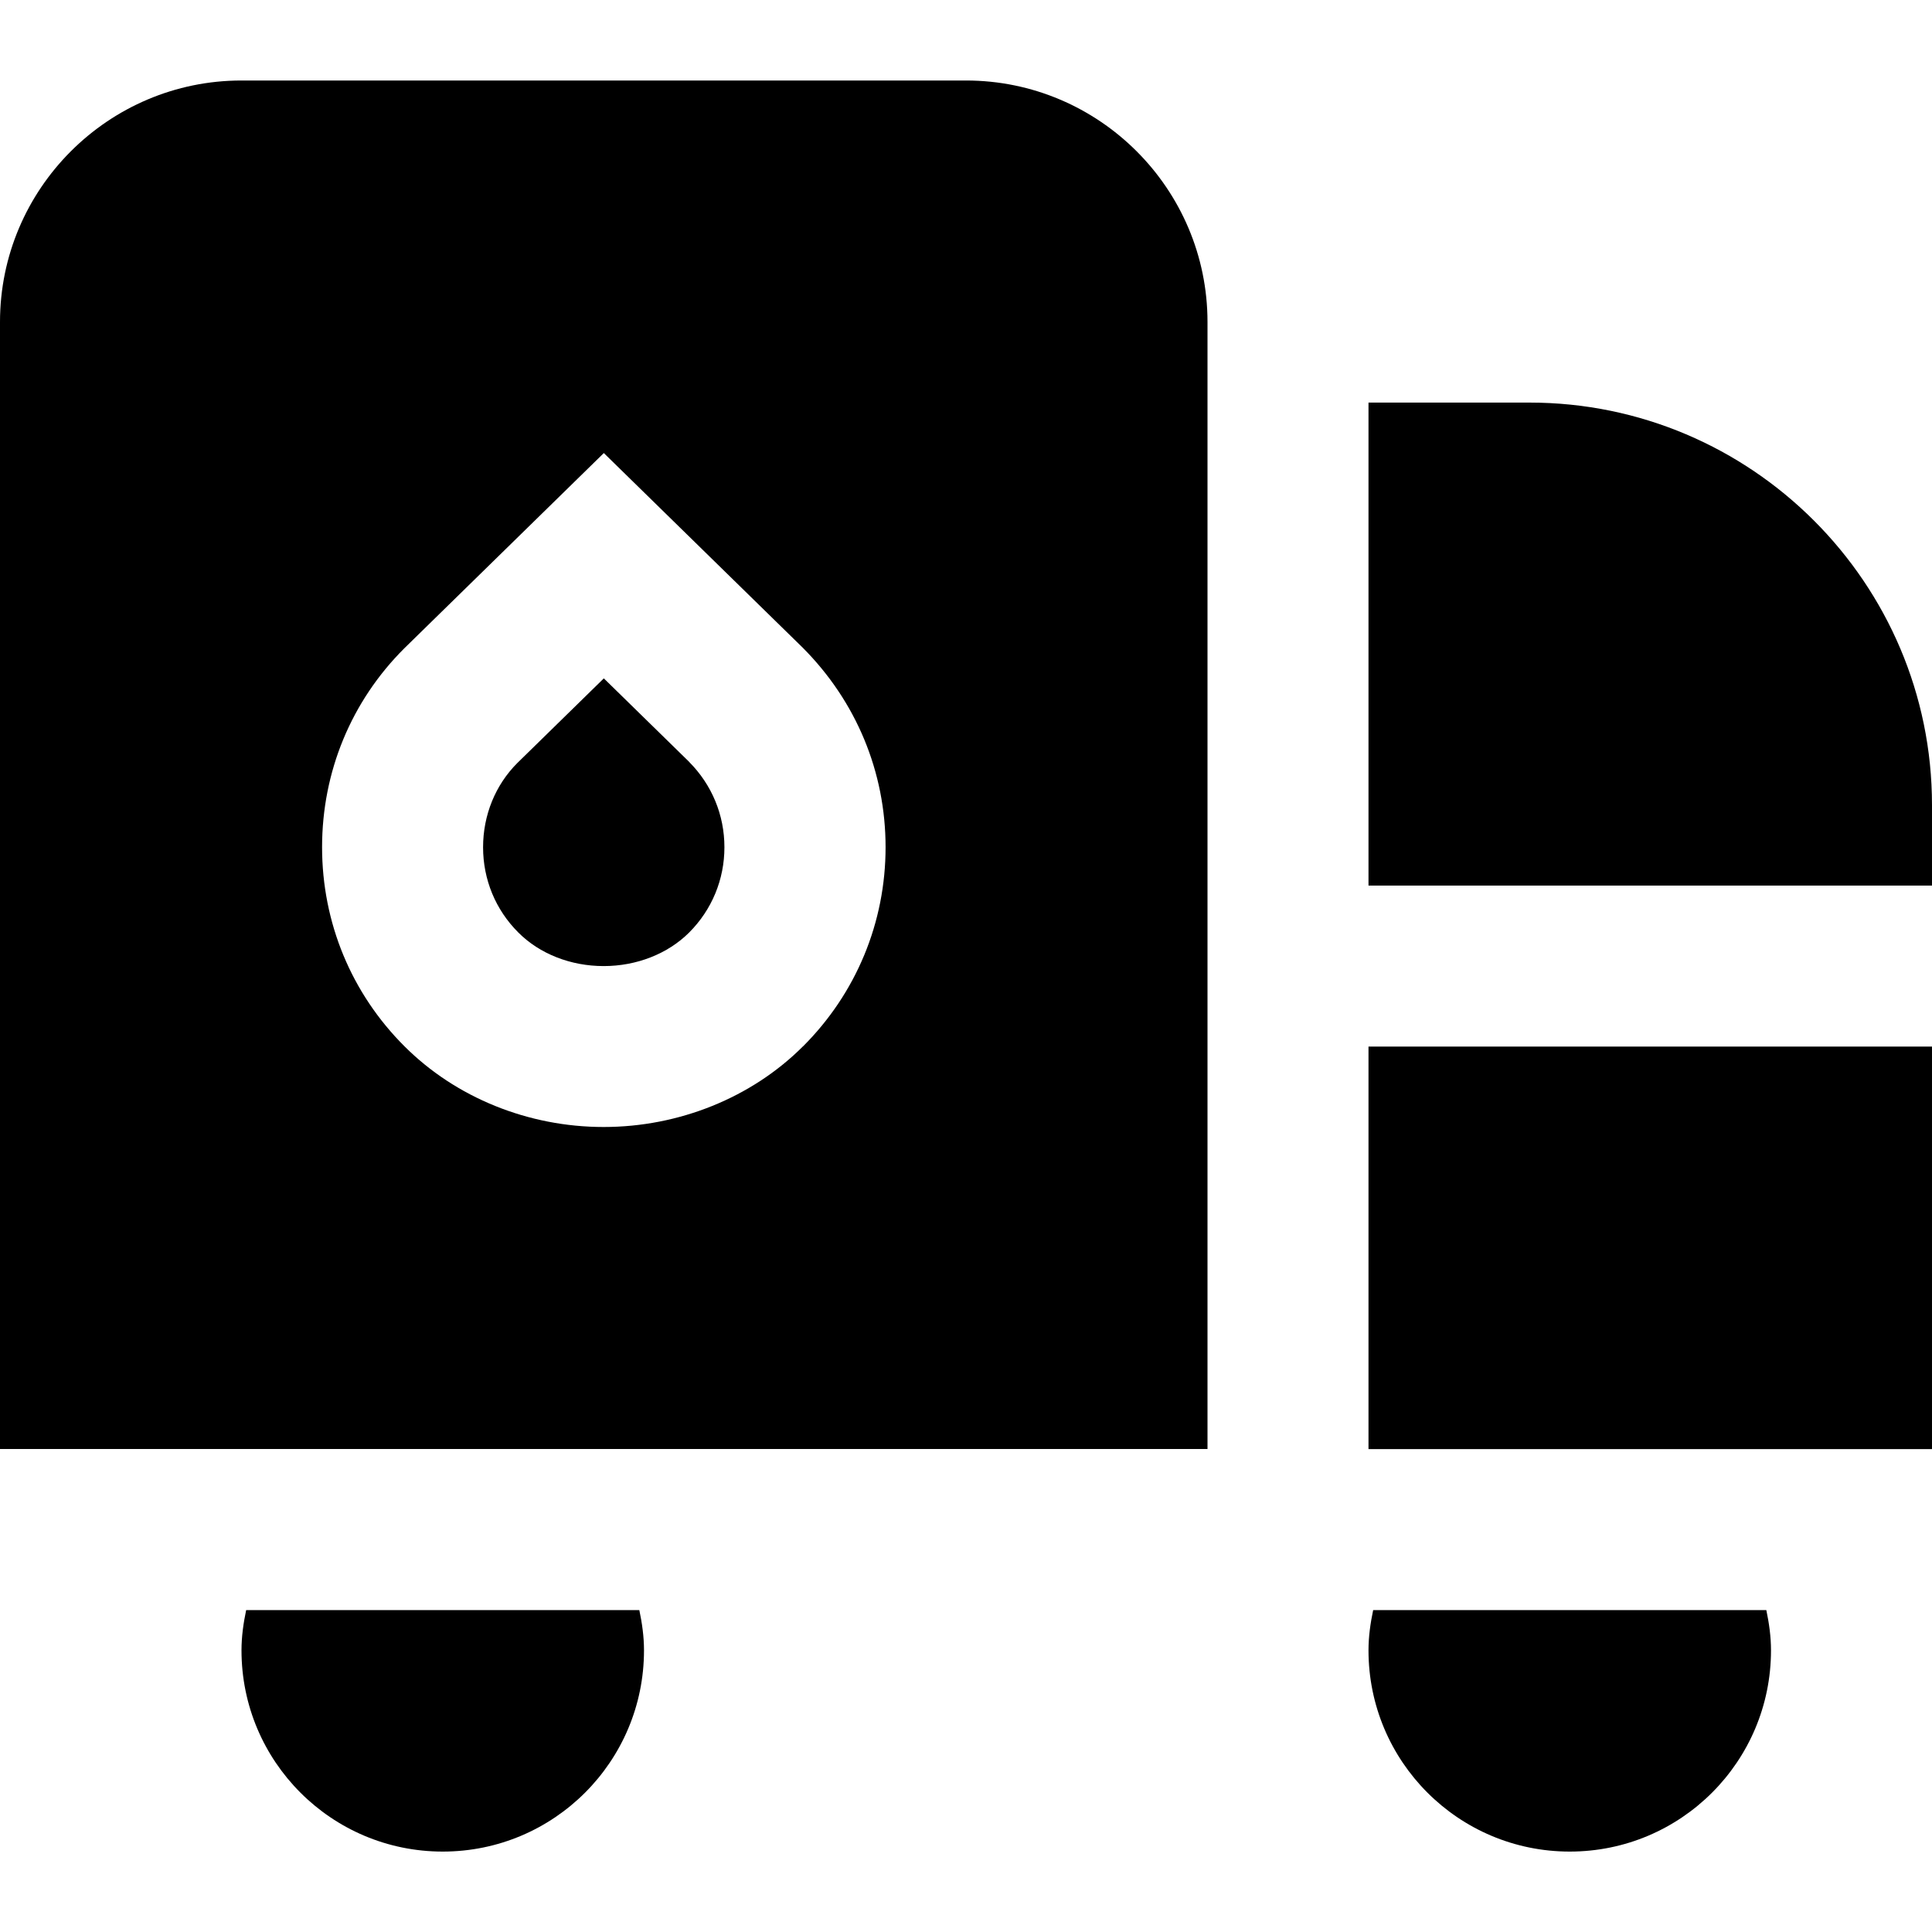<?xml version="1.0" encoding="UTF-8"?>
<svg xmlns="http://www.w3.org/2000/svg" id="Layer_1" data-name="Layer 1" viewBox="0 0 24 24">
  <path d="m12,1H3C1.346,1,0,2.346,0,4v14h15V4c0-1.654-1.346-3-3-3Zm-2.026,11.999c-.636.636-1.539,1.001-2.475,1.001h-.001c-.937,0-1.837-.366-2.473-1.002-.66-.658-1.024-1.537-1.024-2.474s.362-1.812,1.02-2.469l2.48-2.427,2.467,2.414c.669.669,1.033,1.548,1.033,2.482s-.364,1.814-1.026,2.475Zm-1.414-3.535c.283.284.439.66.439,1.061s-.156.777-.439,1.06c-.265.264-.651.416-1.061.416h0c-.409,0-.795-.151-1.06-.417-.283-.282-.438-.658-.438-1.059s.154-.775.425-1.046l1.075-1.052,1.061,1.038Zm-.618,10.537c.034.162.058.328.058.5,0,1.381-1.119,2.5-2.5,2.5s-2.5-1.119-2.5-2.5c0-.172.024-.338.058-.5h4.885Zm14,0c.034.162.058.328.058.5,0,1.381-1.119,2.5-2.5,2.5s-2.5-1.119-2.5-2.5c0-.172.024-.338.058-.5h4.885Zm2.058-10v1h-7v-6h2c2.757,0,5,2.243,5,5Zm-7,3h7v5h-7v-5Z"/>
</svg>
